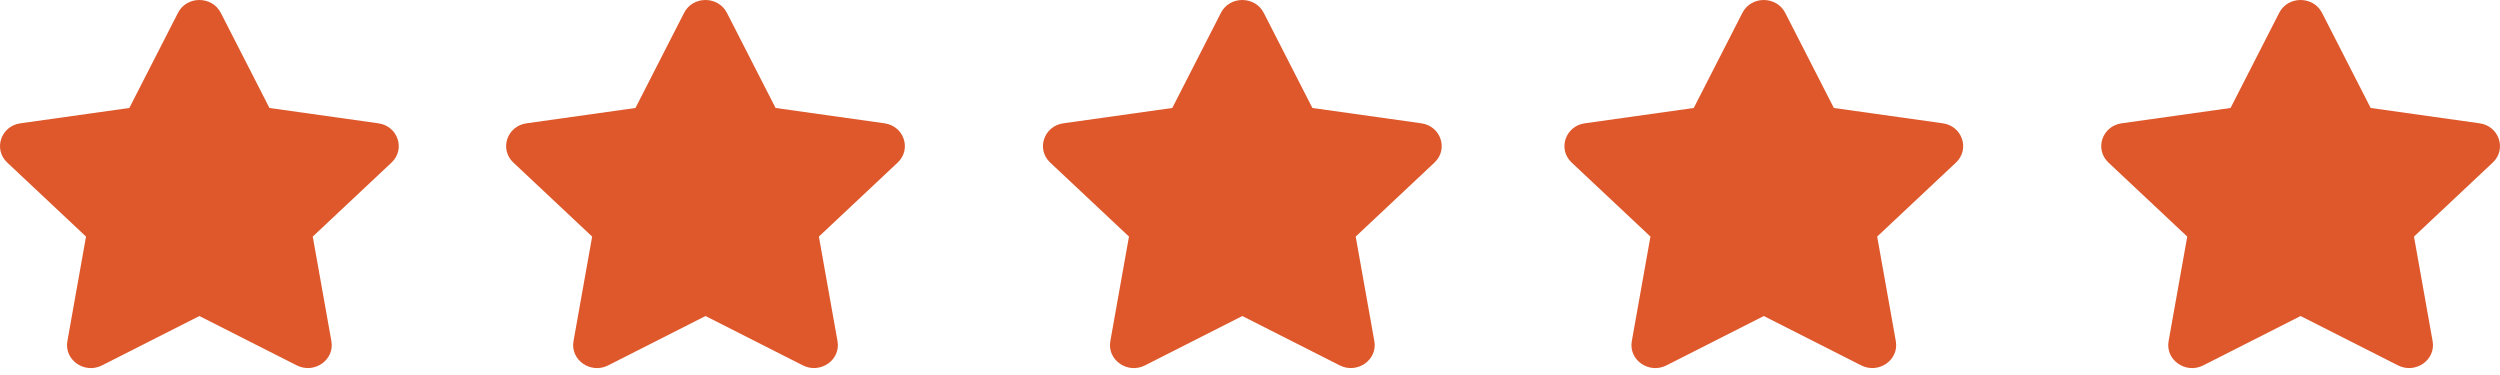 <?xml version="1.0" encoding="UTF-8"?>
<svg width="100px" height="15px" viewBox="0 0 100 15" version="1.1" xmlns="http://www.w3.org/2000/svg" xmlns:xlink="http://www.w3.org/1999/xlink">
    <!-- Generator: Sketch 51.2 (57519) - http://www.bohemiancoding.com/sketch -->
    <title>Group 10</title>
    <desc>Created with Sketch.</desc>
    <defs></defs>
    <g id="Page-1" stroke="none" stroke-width="1" fill="none" fill-rule="evenodd">
        <g id="IT_SUPPORT_PAGE" transform="translate(-917, -947)" fill="#DE582B" fill-rule="nonzero">
            <g id="Group-10" transform="translate(917, 947)">
                <g id="star-solid">
                    <path d="M7.12,0.512 L5.173,4.319 L0.817,4.932 C0.036,5.041 -0.277,5.97 0.289,6.502 L3.441,9.463 L2.695,13.647 C2.561,14.403 3.387,14.97 4.079,14.616 L7.975,12.641 L11.872,14.616 C12.564,14.967 13.39,14.403 13.256,13.647 L12.51,9.463 L15.662,6.502 C16.228,5.97 15.915,5.041 15.134,4.932 L10.778,4.319 L8.831,0.512 C8.482,-0.166 7.472,-0.175 7.12,0.512 Z" id="Shape"></path>
                </g>
                <g id="star-solid" transform="translate(20.245, 0)">
                    <path d="M7.12,0.512 L5.173,4.319 L0.817,4.932 C0.036,5.041 -0.277,5.97 0.289,6.502 L3.441,9.463 L2.695,13.647 C2.561,14.403 3.387,14.97 4.079,14.616 L7.975,12.641 L11.872,14.616 C12.564,14.967 13.39,14.403 13.256,13.647 L12.51,9.463 L15.662,6.502 C16.228,5.97 15.915,5.041 15.134,4.932 L10.778,4.319 L8.831,0.512 C8.482,-0.166 7.472,-0.175 7.12,0.512 Z" id="Shape"></path>
                </g>
                <g id="star-solid" transform="translate(41.718, 0)">
                    <path d="M7.12,0.512 L5.173,4.319 L0.817,4.932 C0.036,5.041 -0.277,5.97 0.289,6.502 L3.441,9.463 L2.695,13.647 C2.561,14.403 3.387,14.97 4.079,14.616 L7.975,12.641 L11.872,14.616 C12.564,14.967 13.39,14.403 13.256,13.647 L12.51,9.463 L15.662,6.502 C16.228,5.97 15.915,5.041 15.134,4.932 L10.778,4.319 L8.831,0.512 C8.482,-0.166 7.472,-0.175 7.12,0.512 Z" id="Shape"></path>
                </g>
                <g id="star-solid" transform="translate(62.577, 0)">
                    <path d="M7.12,0.512 L5.173,4.319 L0.817,4.932 C0.036,5.041 -0.277,5.97 0.289,6.502 L3.441,9.463 L2.695,13.647 C2.561,14.403 3.387,14.97 4.079,14.616 L7.975,12.641 L11.872,14.616 C12.564,14.967 13.39,14.403 13.256,13.647 L12.51,9.463 L15.662,6.502 C16.228,5.97 15.915,5.041 15.134,4.932 L10.778,4.319 L8.831,0.512 C8.482,-0.166 7.472,-0.175 7.12,0.512 Z" id="Shape"></path>
                </g>
                <g id="star-solid" transform="translate(84.049, 0)">
                    <path d="M7.12,0.512 L5.173,4.319 L0.817,4.932 C0.036,5.041 -0.277,5.97 0.289,6.502 L3.441,9.463 L2.695,13.647 C2.561,14.403 3.387,14.97 4.079,14.616 L7.975,12.641 L11.872,14.616 C12.564,14.967 13.39,14.403 13.256,13.647 L12.51,9.463 L15.662,6.502 C16.228,5.97 15.915,5.041 15.134,4.932 L10.778,4.319 L8.831,0.512 C8.482,-0.166 7.472,-0.175 7.12,0.512 Z" id="Shape"></path>
                </g>
            </g>
        </g>
    </g>
</svg>